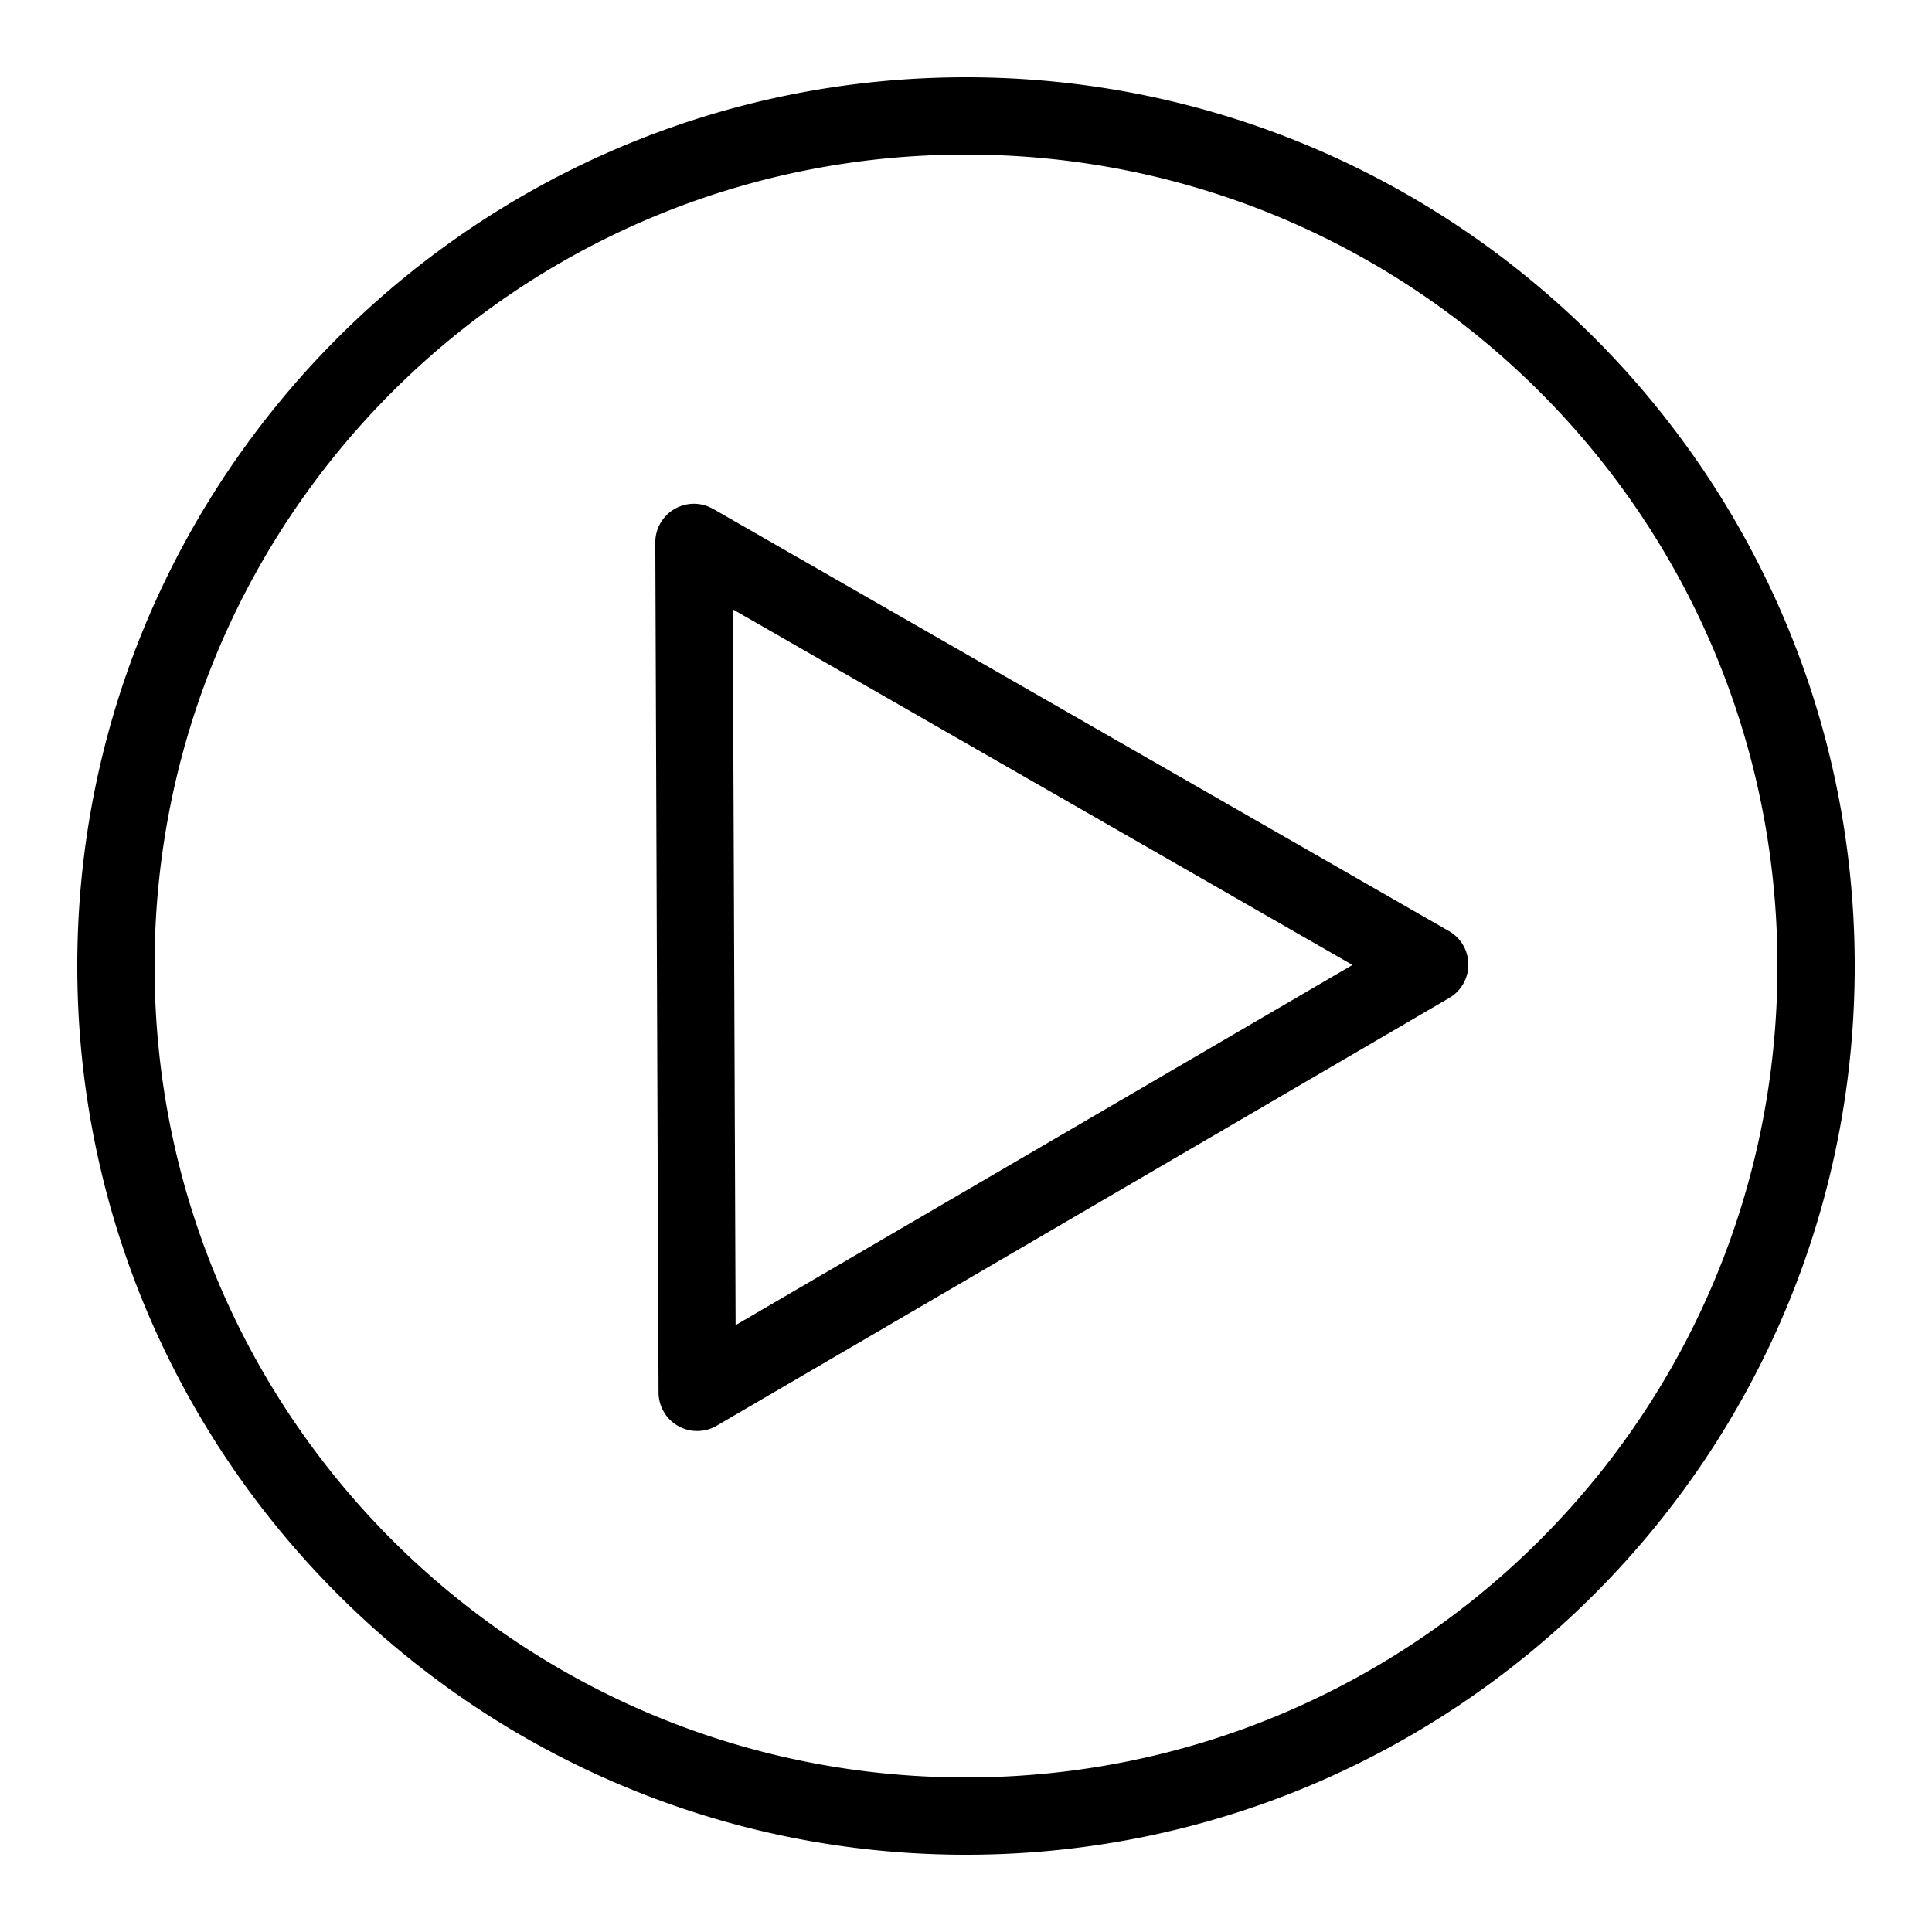<?xml version="1.0"?>
<svg xmlns="http://www.w3.org/2000/svg" viewBox="0 0 50 50" width="500px" height="500px">
    <path style="line-height:normal;text-indent:0;text-align:start;text-decoration-line:none;text-decoration-style:solid;text-decoration-color:#000;text-transform:none;block-progression:tb;isolation:auto;mix-blend-mode:normal" d="M 25 2 C 12.309 2 2 12.309 2 25 C 2 37.691 12.309 48 25 48 C 37.691 48 48 37.691 48 25 C 48 12.309 37.691 2 25 2 z M 25 4 C 36.61 4 46 13.39 46 25 C 46 36.61 36.61 46 25 46 C 13.39 46 4 36.61 4 25 C 4 13.39 13.39 4 25 4 z M 17.959 13.037 A 1 1 0 0 0 16.959 14.041 L 16.959 14.064 A 1 1 0 0 0 16.959 14.07 L 17.043 36.037 A 1 1 0 0 0 18.547 36.898 L 37.504 25.828 A 1 1 0 0 0 37.498 24.096 L 18.457 13.17 L 18.457 13.172 A 1 1 0 0 0 17.959 13.037 z M 18.965 15.77 L 35.002 24.973 L 19.037 34.295 L 18.965 15.77 z" font-weight="400" font-family="sans-serif" white-space="normal" overflow="visible"/>
</svg>
